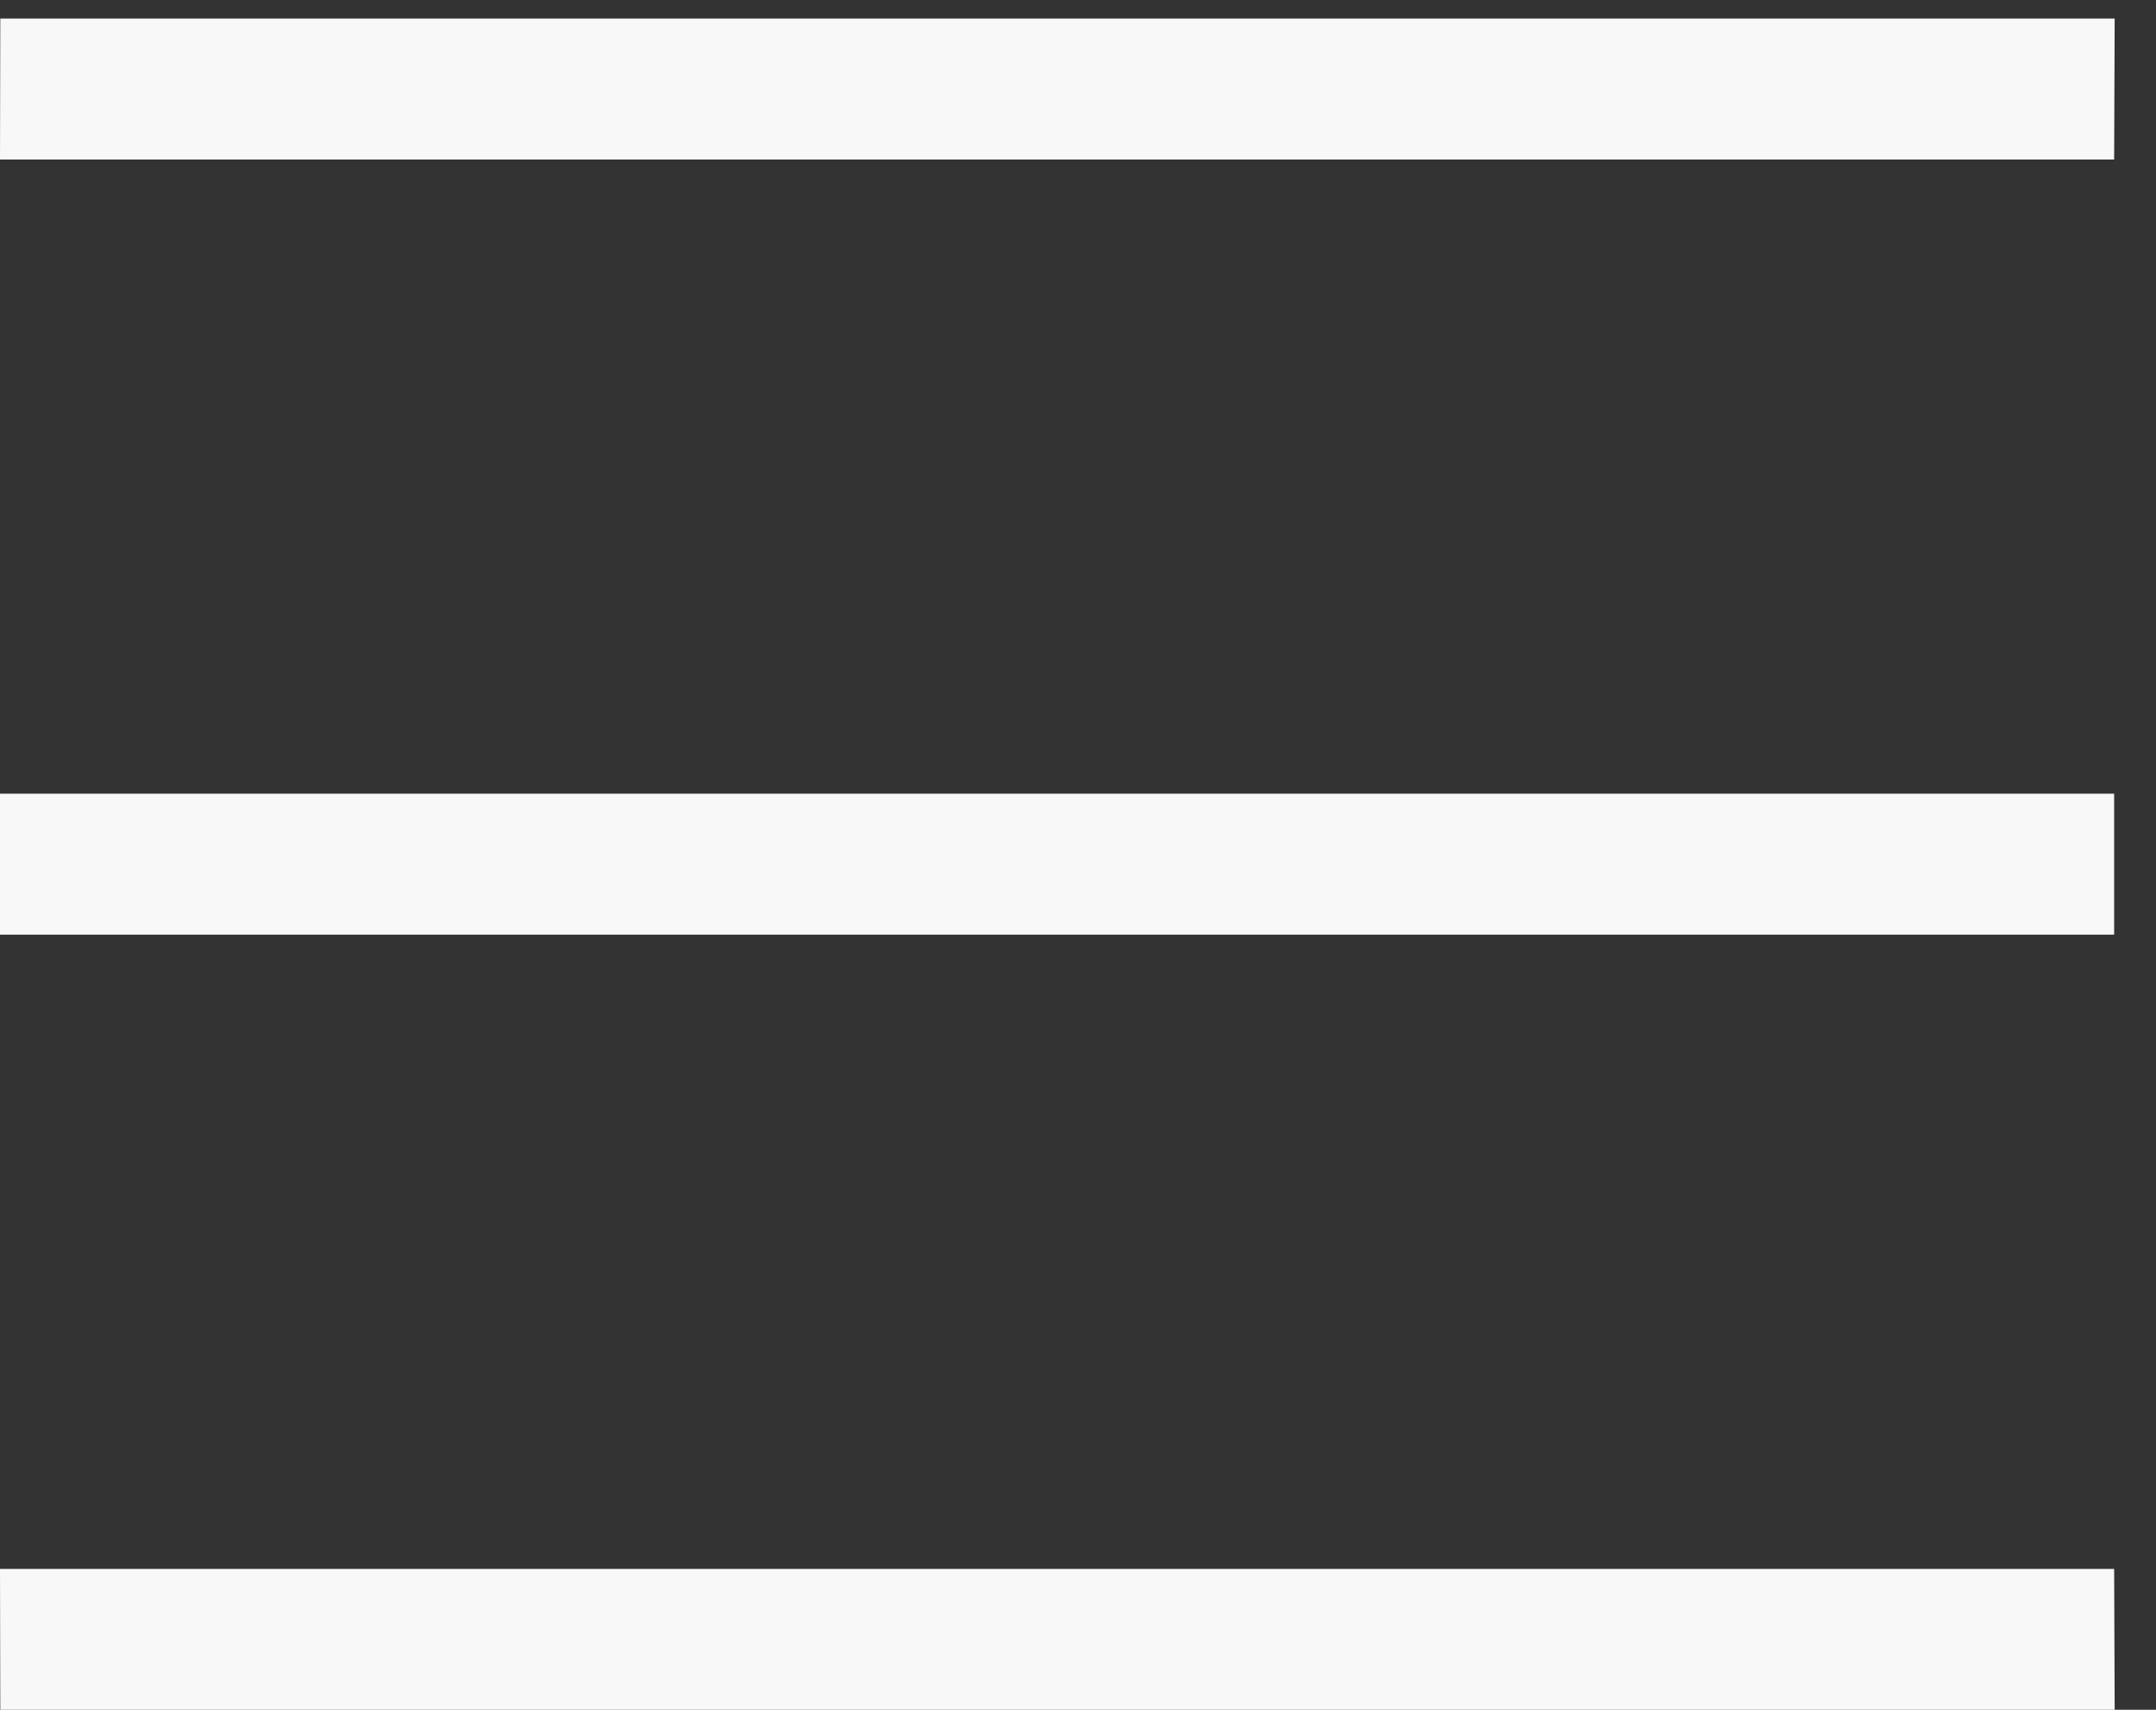 <?xml version="1.0" encoding="UTF-8" standalone="no"?>
<svg width="29px" height="23px" viewBox="0 0 29 23" version="1.1" xmlns="http://www.w3.org/2000/svg" xmlns:xlink="http://www.w3.org/1999/xlink">
    <rect x="0" y="0" width="29" height="23" fill="#333333" stroke="none"/>
    <!-- Generator: Sketch Beta 3.7 (28138) - http://www.bohemiancoding.com/sketch -->
    <title>Group 4</title>
    <desc>Created with Sketch Beta.</desc>
    <defs></defs>
    <g id="Page-1" stroke="none" stroke-width="1" fill="none" fill-rule="evenodd">
        <g id="Artboard-1-Copy-5" transform="translate(-23, -21)" fill="#F8F8F8">
            <g id="Group-4" transform="translate(23, 21)">
                <path d="M28.444,0.25 L0.004,0.25 L0,2.146 L28.437,2.146 L28.444,0.25 Z M28.437,10.677 L0,10.677 L0,12.573 L28.437,12.573 L28.437,10.677 Z M0,21.105 L0.004,23 L28.444,23 L28.437,21.105 L0,21.105 Z" id="Page-1"></path>
            </g>
        </g>
    </g>
</svg>